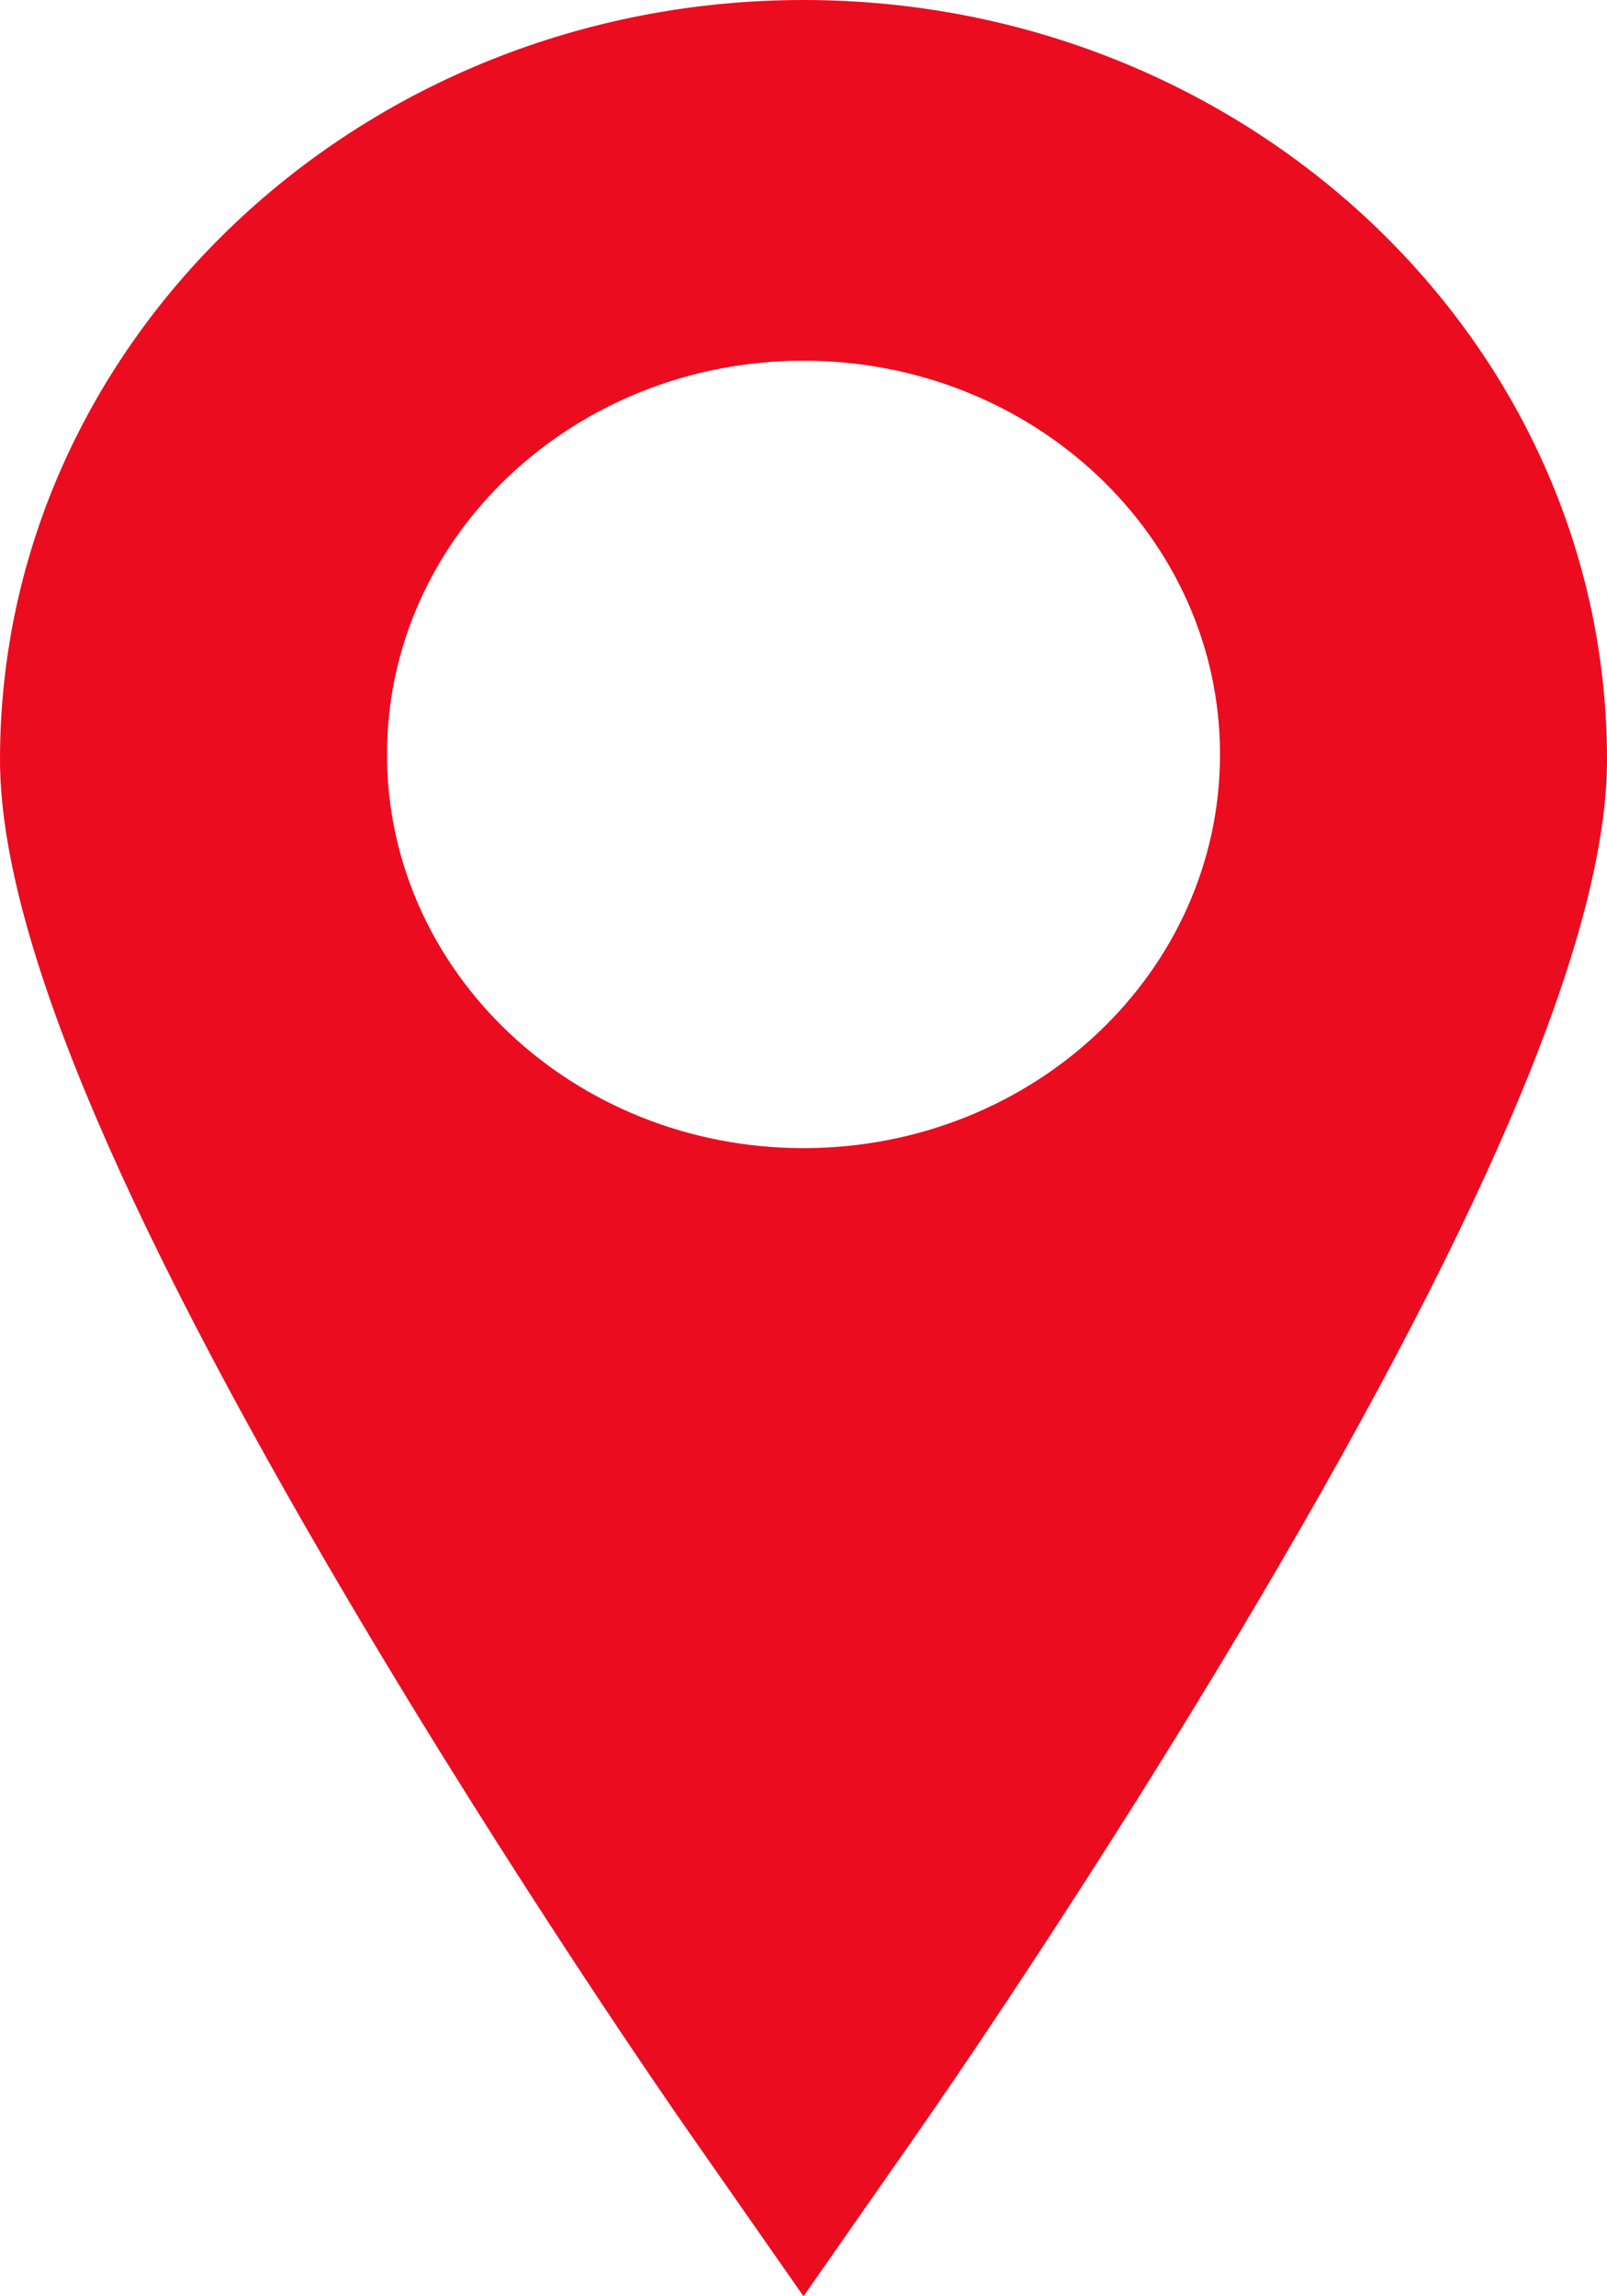 <svg width="70" height="100" viewBox="0 0 70 100" fill="none" xmlns="http://www.w3.org/2000/svg">
<path d="M35 0C15.701 0 0 14.838 0 33.077C0 40.423 4.964 52.4 15.174 69.691C22.396 81.921 29.499 92.119 29.797 92.547L35 100L40.203 92.547C40.502 92.119 47.605 81.921 54.826 69.692C65.037 52.4 70 40.423 70 33.078C70 14.838 54.299 0 35 0ZM35 50C24.98 50 16.858 42.324 16.858 32.854C16.858 23.384 24.98 15.708 35 15.708C45.02 15.708 53.143 23.384 53.143 32.854C53.143 42.324 45.02 50 35 50Z" fill="#EB0C20"/>
</svg>
